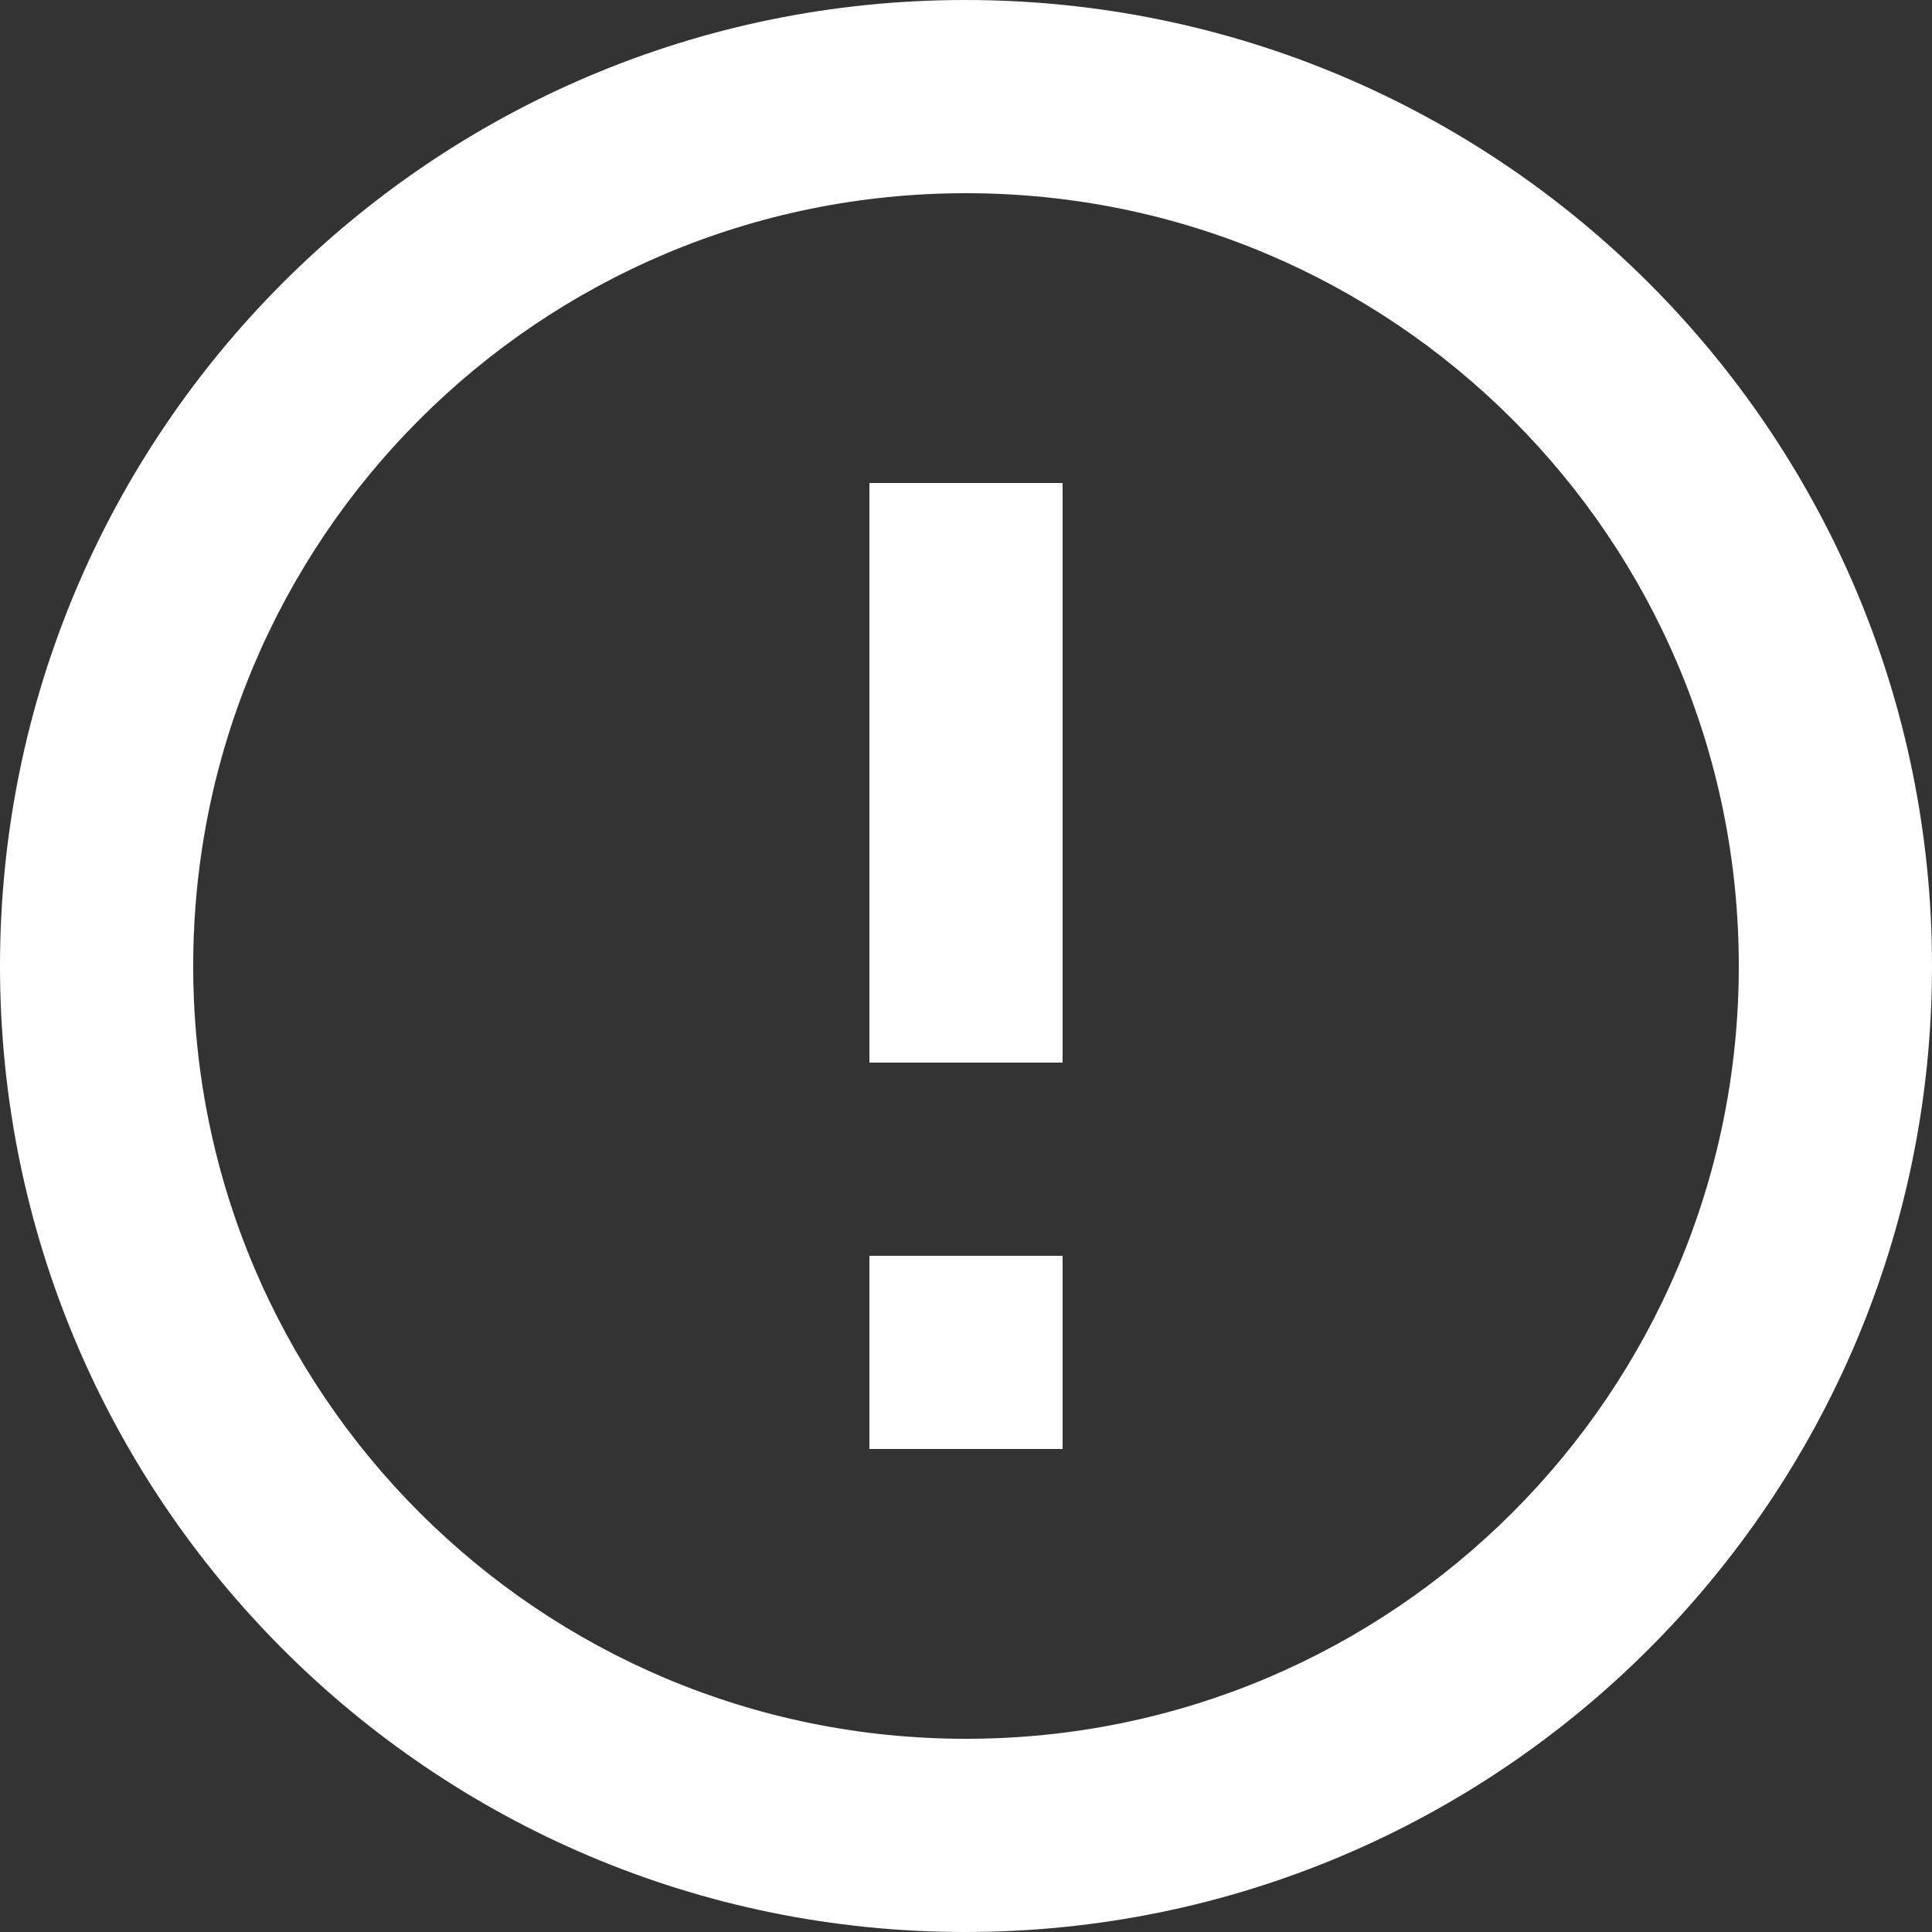 <svg width="25" height="25" viewBox="0 0 25 25" fill="none" xmlns="http://www.w3.org/2000/svg">
<rect x="0" y="0" width="25" height="25" fill="#333333" stroke="none"/>
<path d="M11.25 16.25H13.75V18.75H11.25V16.25ZM11.25 6.25H13.75V13.75H11.25V6.25ZM12.488 0C5.588 0 0 5.6 0 12.5C0 19.4 5.588 25 12.488 25C19.4 25 25 19.4 25 12.5C25 5.6 19.4 0 12.488 0ZM12.5 22.5C6.975 22.5 2.5 18.025 2.5 12.5C2.5 6.975 6.975 2.5 12.5 2.5C18.025 2.5 22.5 6.975 22.5 12.5C22.5 18.025 18.025 22.5 12.5 22.5Z" fill="white"/>
</svg>
